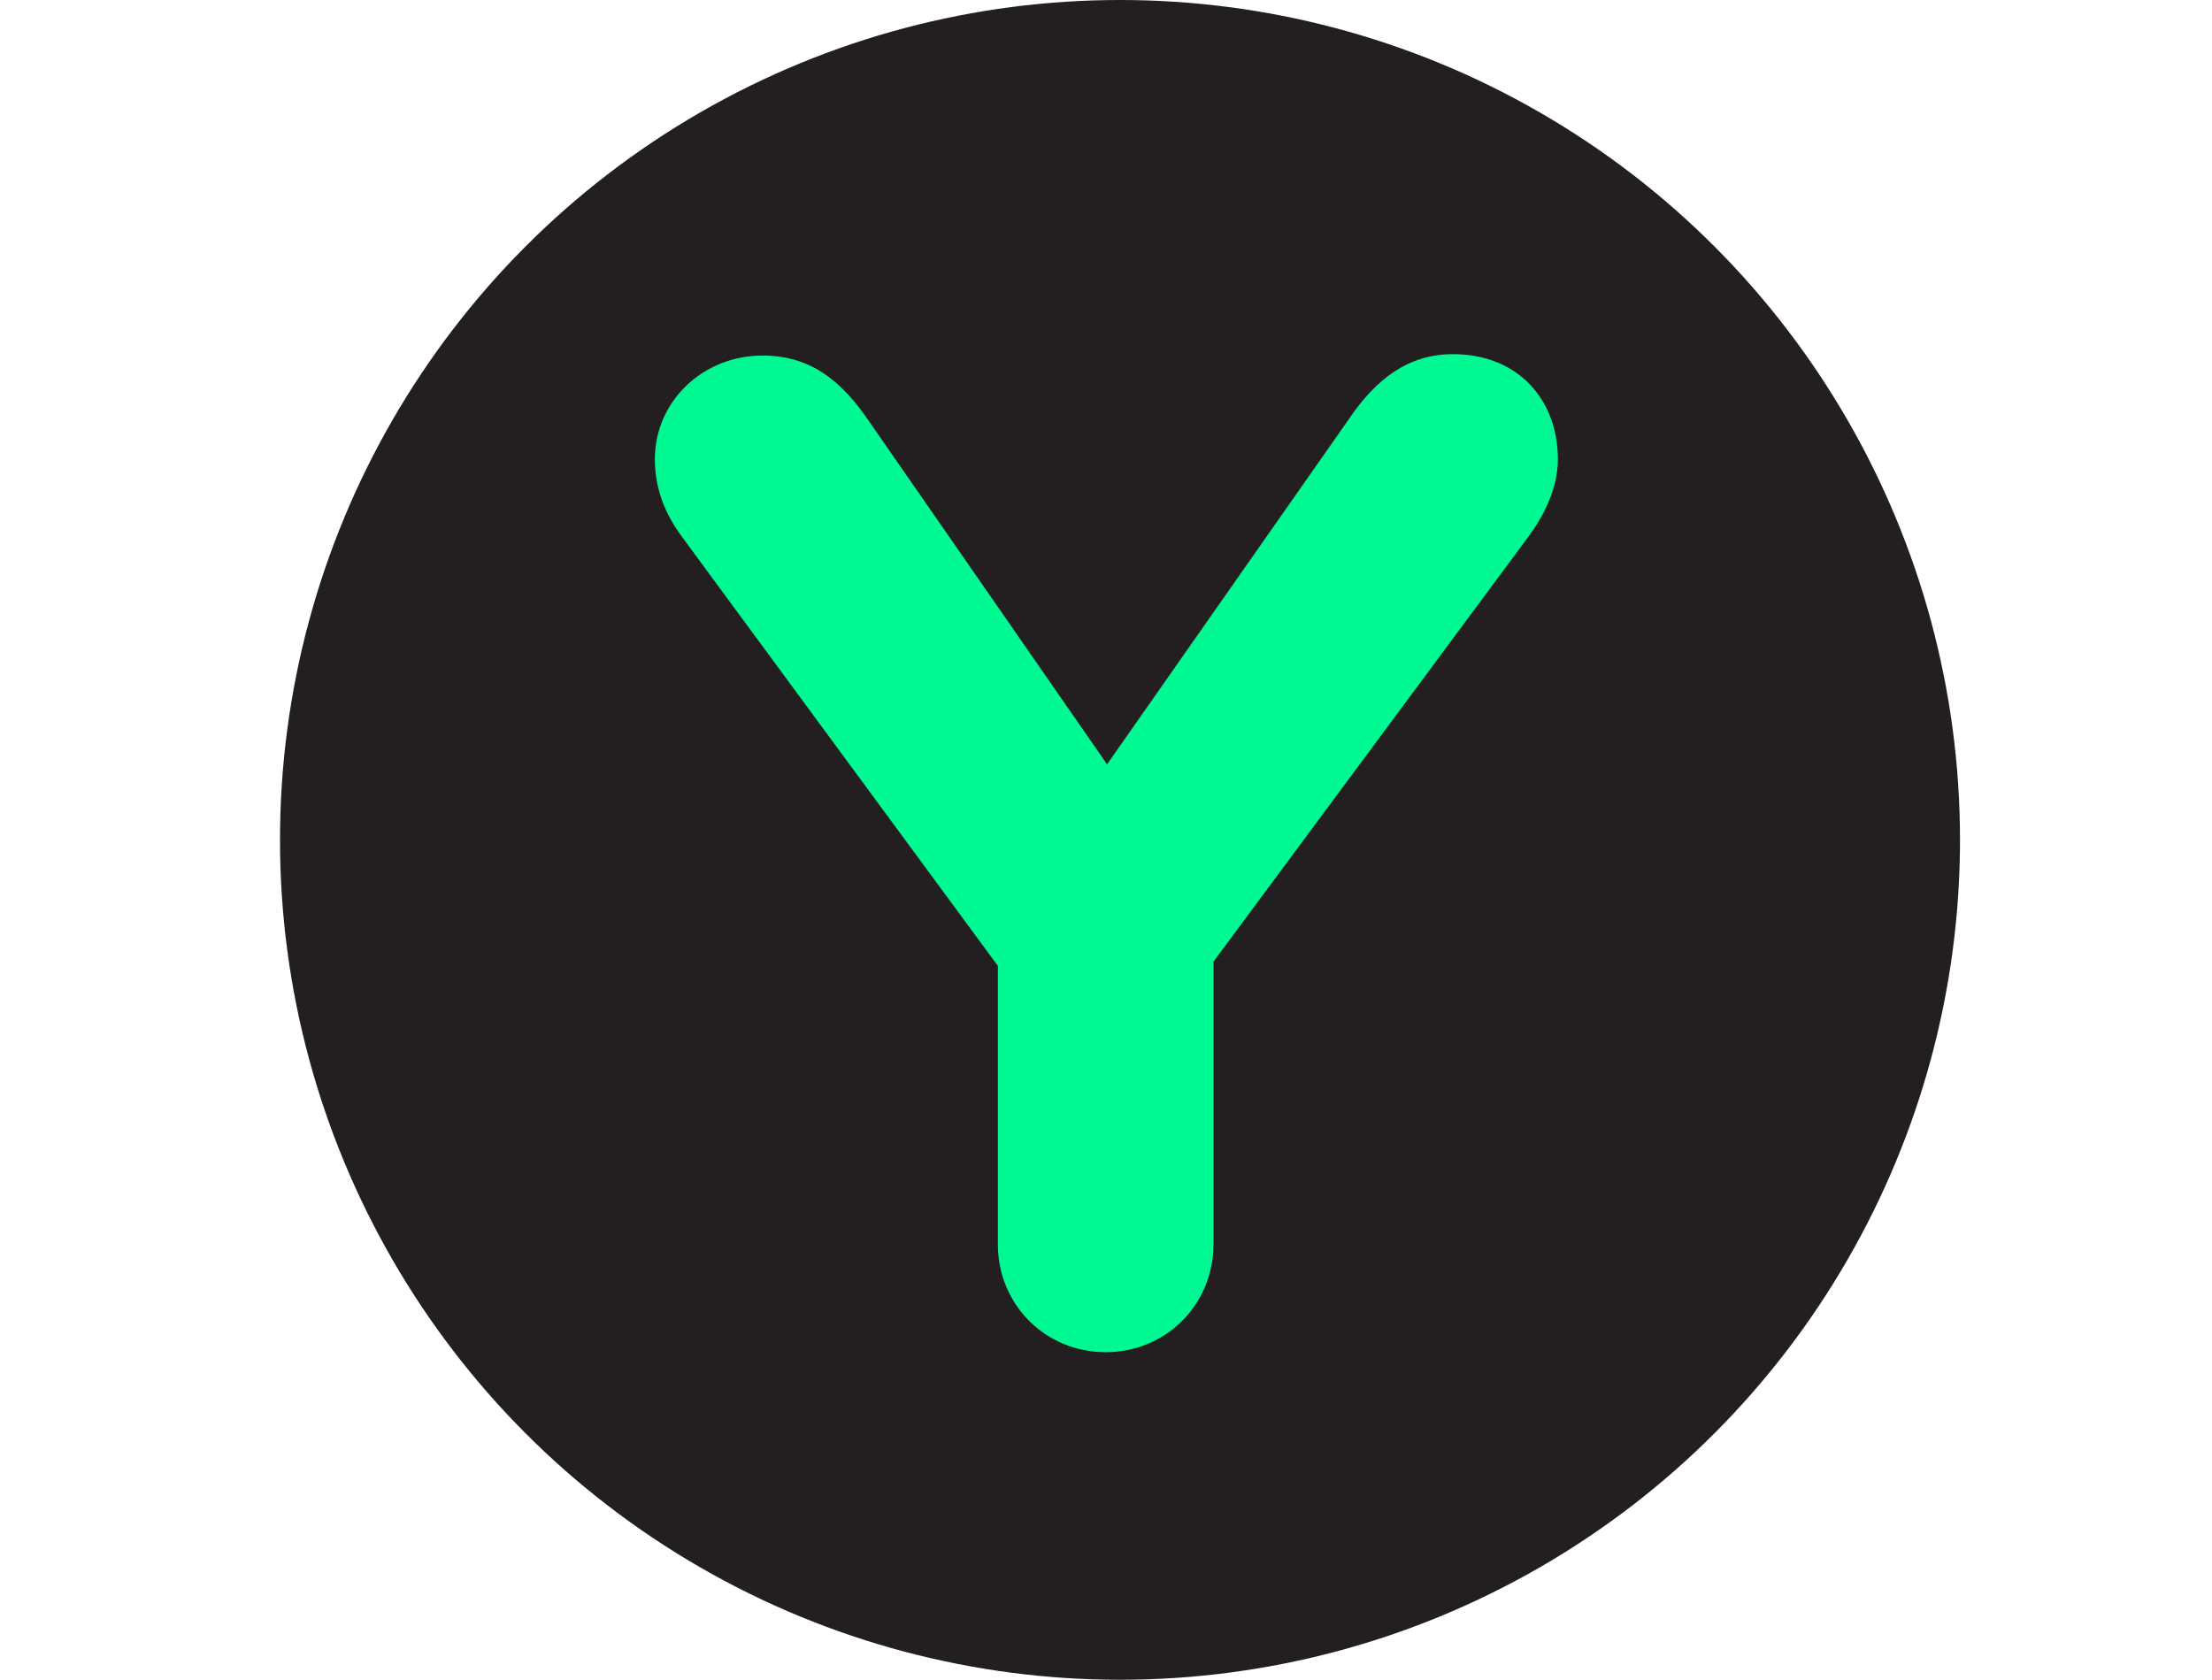 <?xml version="1.0" encoding="UTF-8"?> <svg xmlns="http://www.w3.org/2000/svg" width="79" height="60" viewBox="0 0 79 60" fill="none"><circle cx="40" cy="30" r="30" fill="#231F20"></circle><path d="M35.638 44.45V34.5L24.338 19.15C23.788 18.4 23.388 17.5 23.388 16.4C23.388 14.35 25.088 12.7 27.238 12.7C28.988 12.7 30.088 13.65 31.038 15.05L39.538 27.3L48.188 14.95C49.138 13.55 50.288 12.65 51.888 12.65C54.238 12.65 55.638 14.3 55.638 16.4C55.638 17.45 55.138 18.4 54.638 19.1L43.338 34.35V44.45C43.338 46.6 41.638 48.3 39.488 48.3C37.338 48.3 35.638 46.6 35.638 44.45Z" fill="#00F993"></path></svg> 